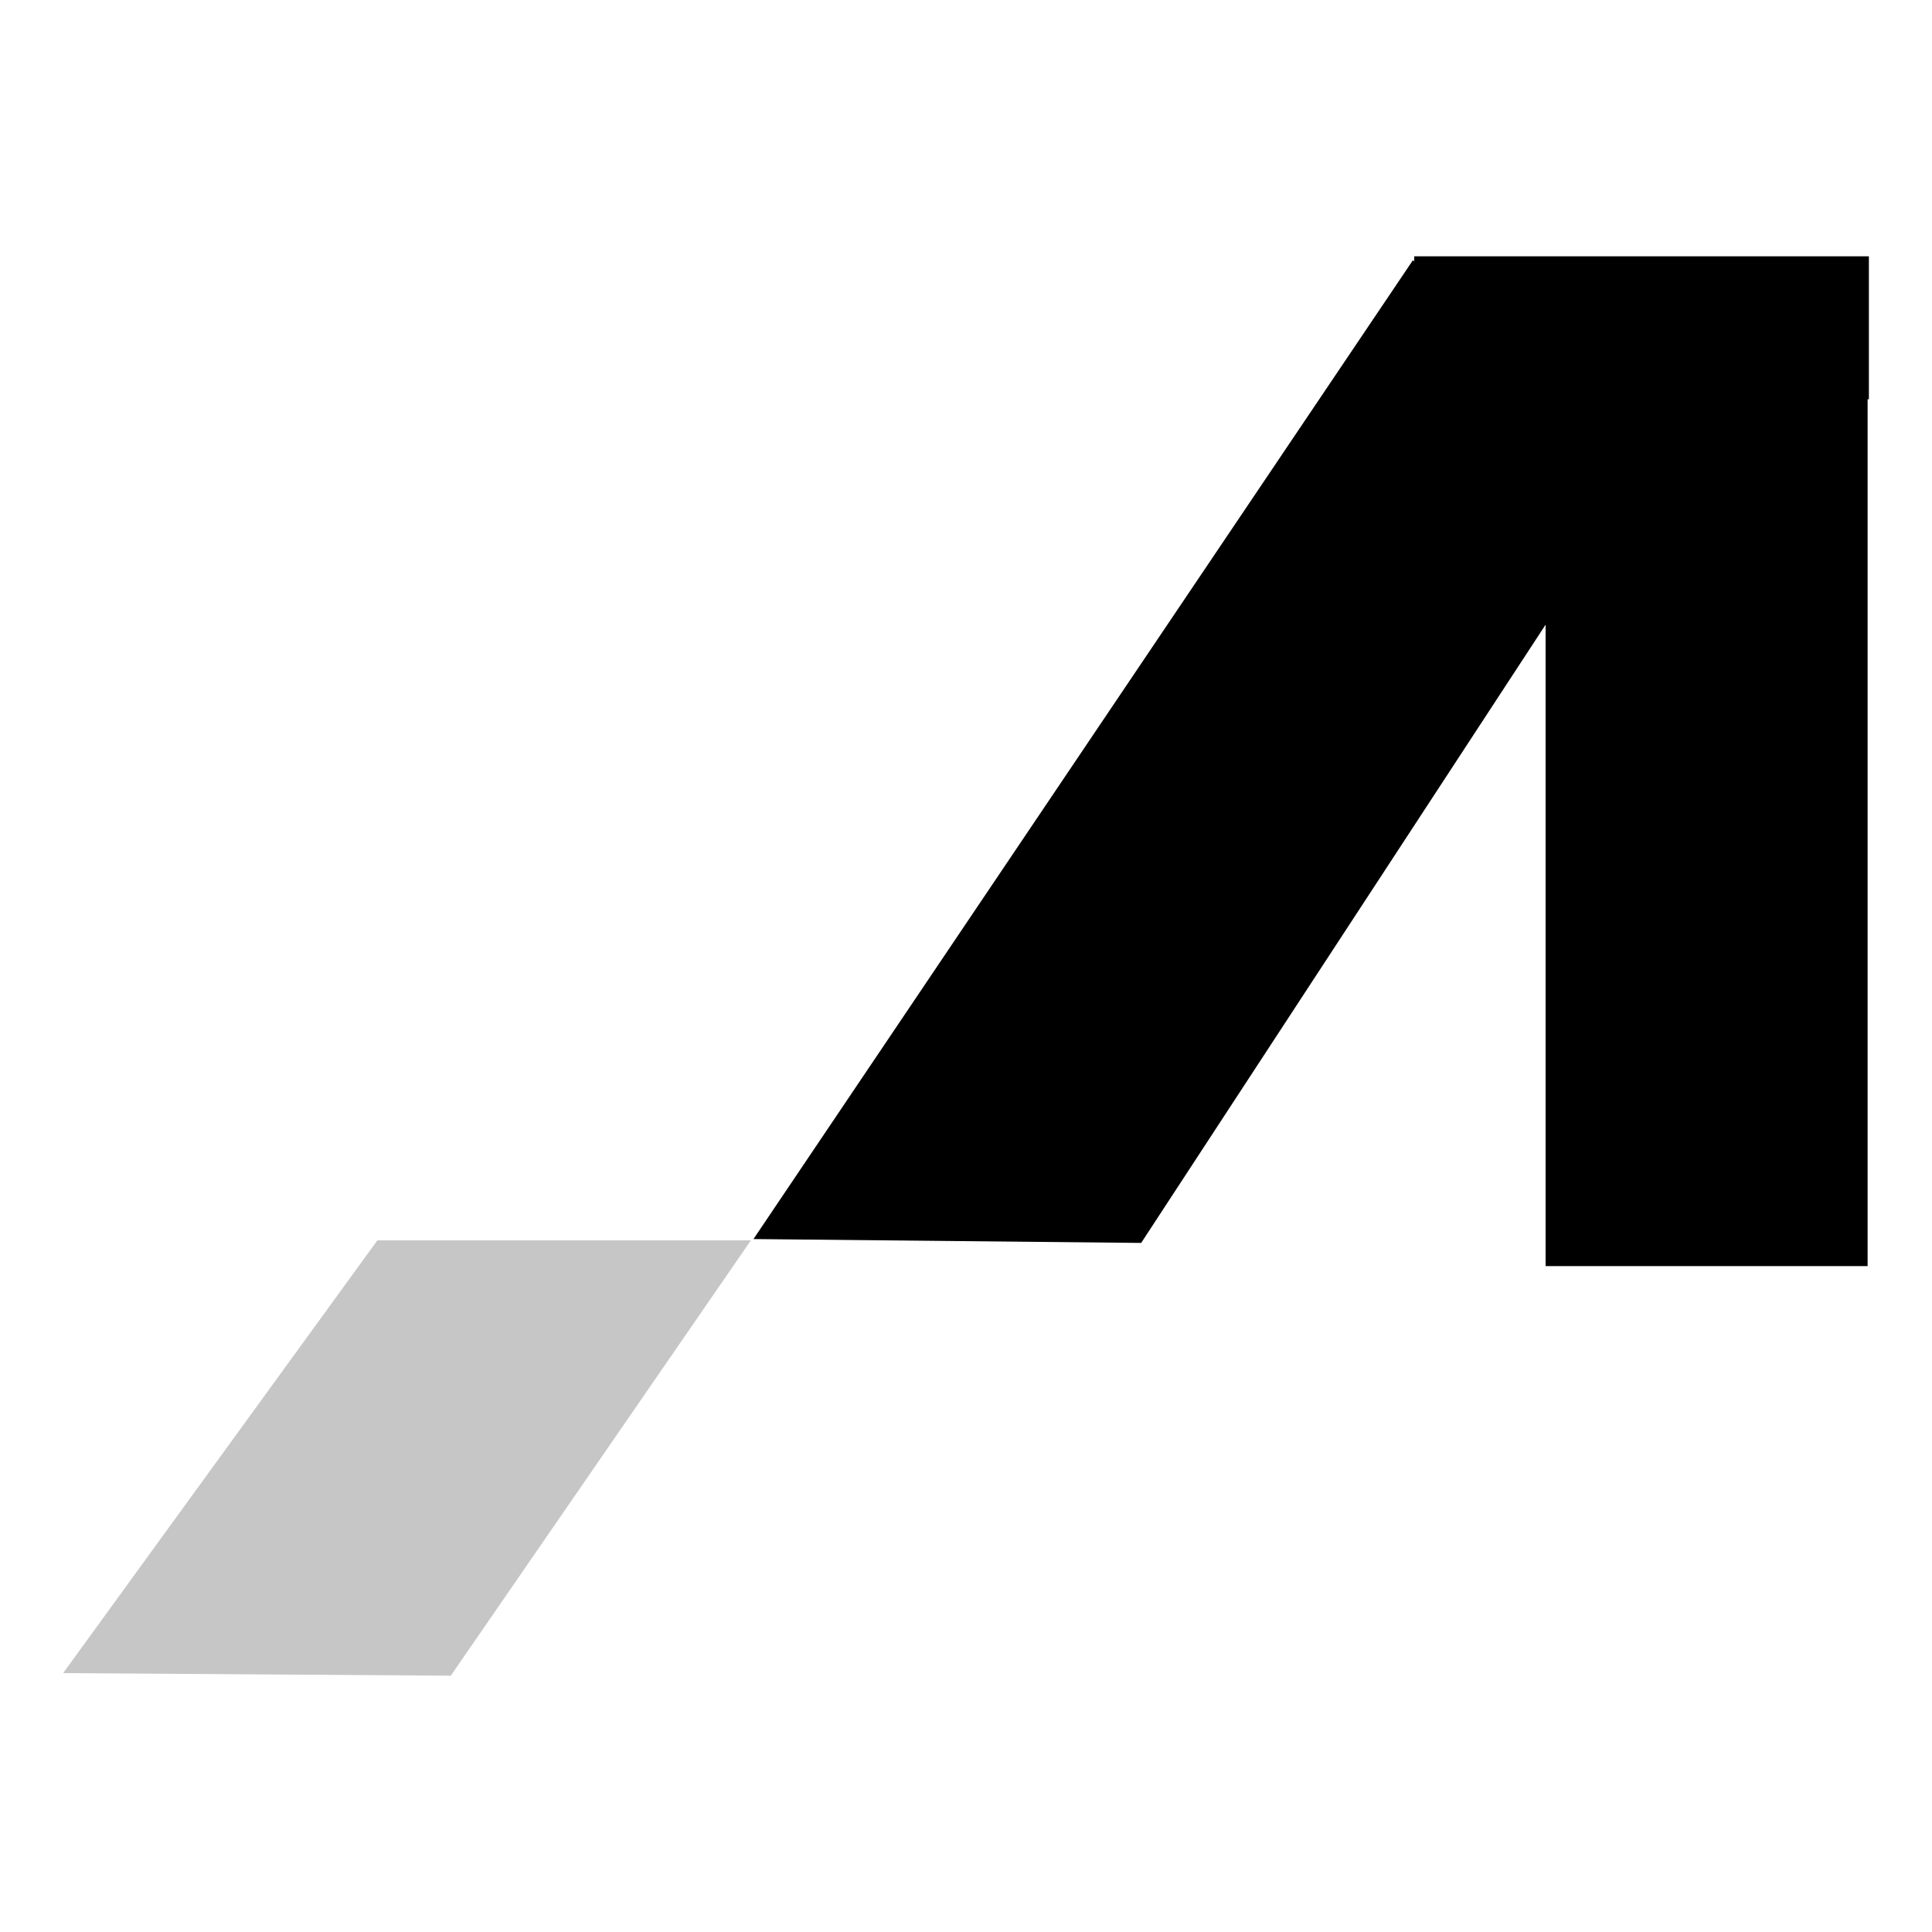 <?xml version="1.0" encoding="UTF-8"?> <svg xmlns="http://www.w3.org/2000/svg" xmlns:xlink="http://www.w3.org/1999/xlink" version="1.1" id="Layer_1" x="0px" y="0px" width="150px" height="150px" viewBox="0 0 150 150" style="enable-background:new 0 0 150 150;" xml:space="preserve"> <style type="text/css"> .st0{fill:#C6C6C6;} </style> <g> <polygon class="st0" points="29.3,96.3 4.9,129.9 35,130.1 58.3,96.3 "></polygon> <polygon points="145.1,19.9 109.8,19.9 109.8,20.3 109.7,20.2 58.5,96.2 88.6,96.5 120,48.5 120,98.3 145,98.3 145,31 145.1,31 "></polygon> </g> </svg> 